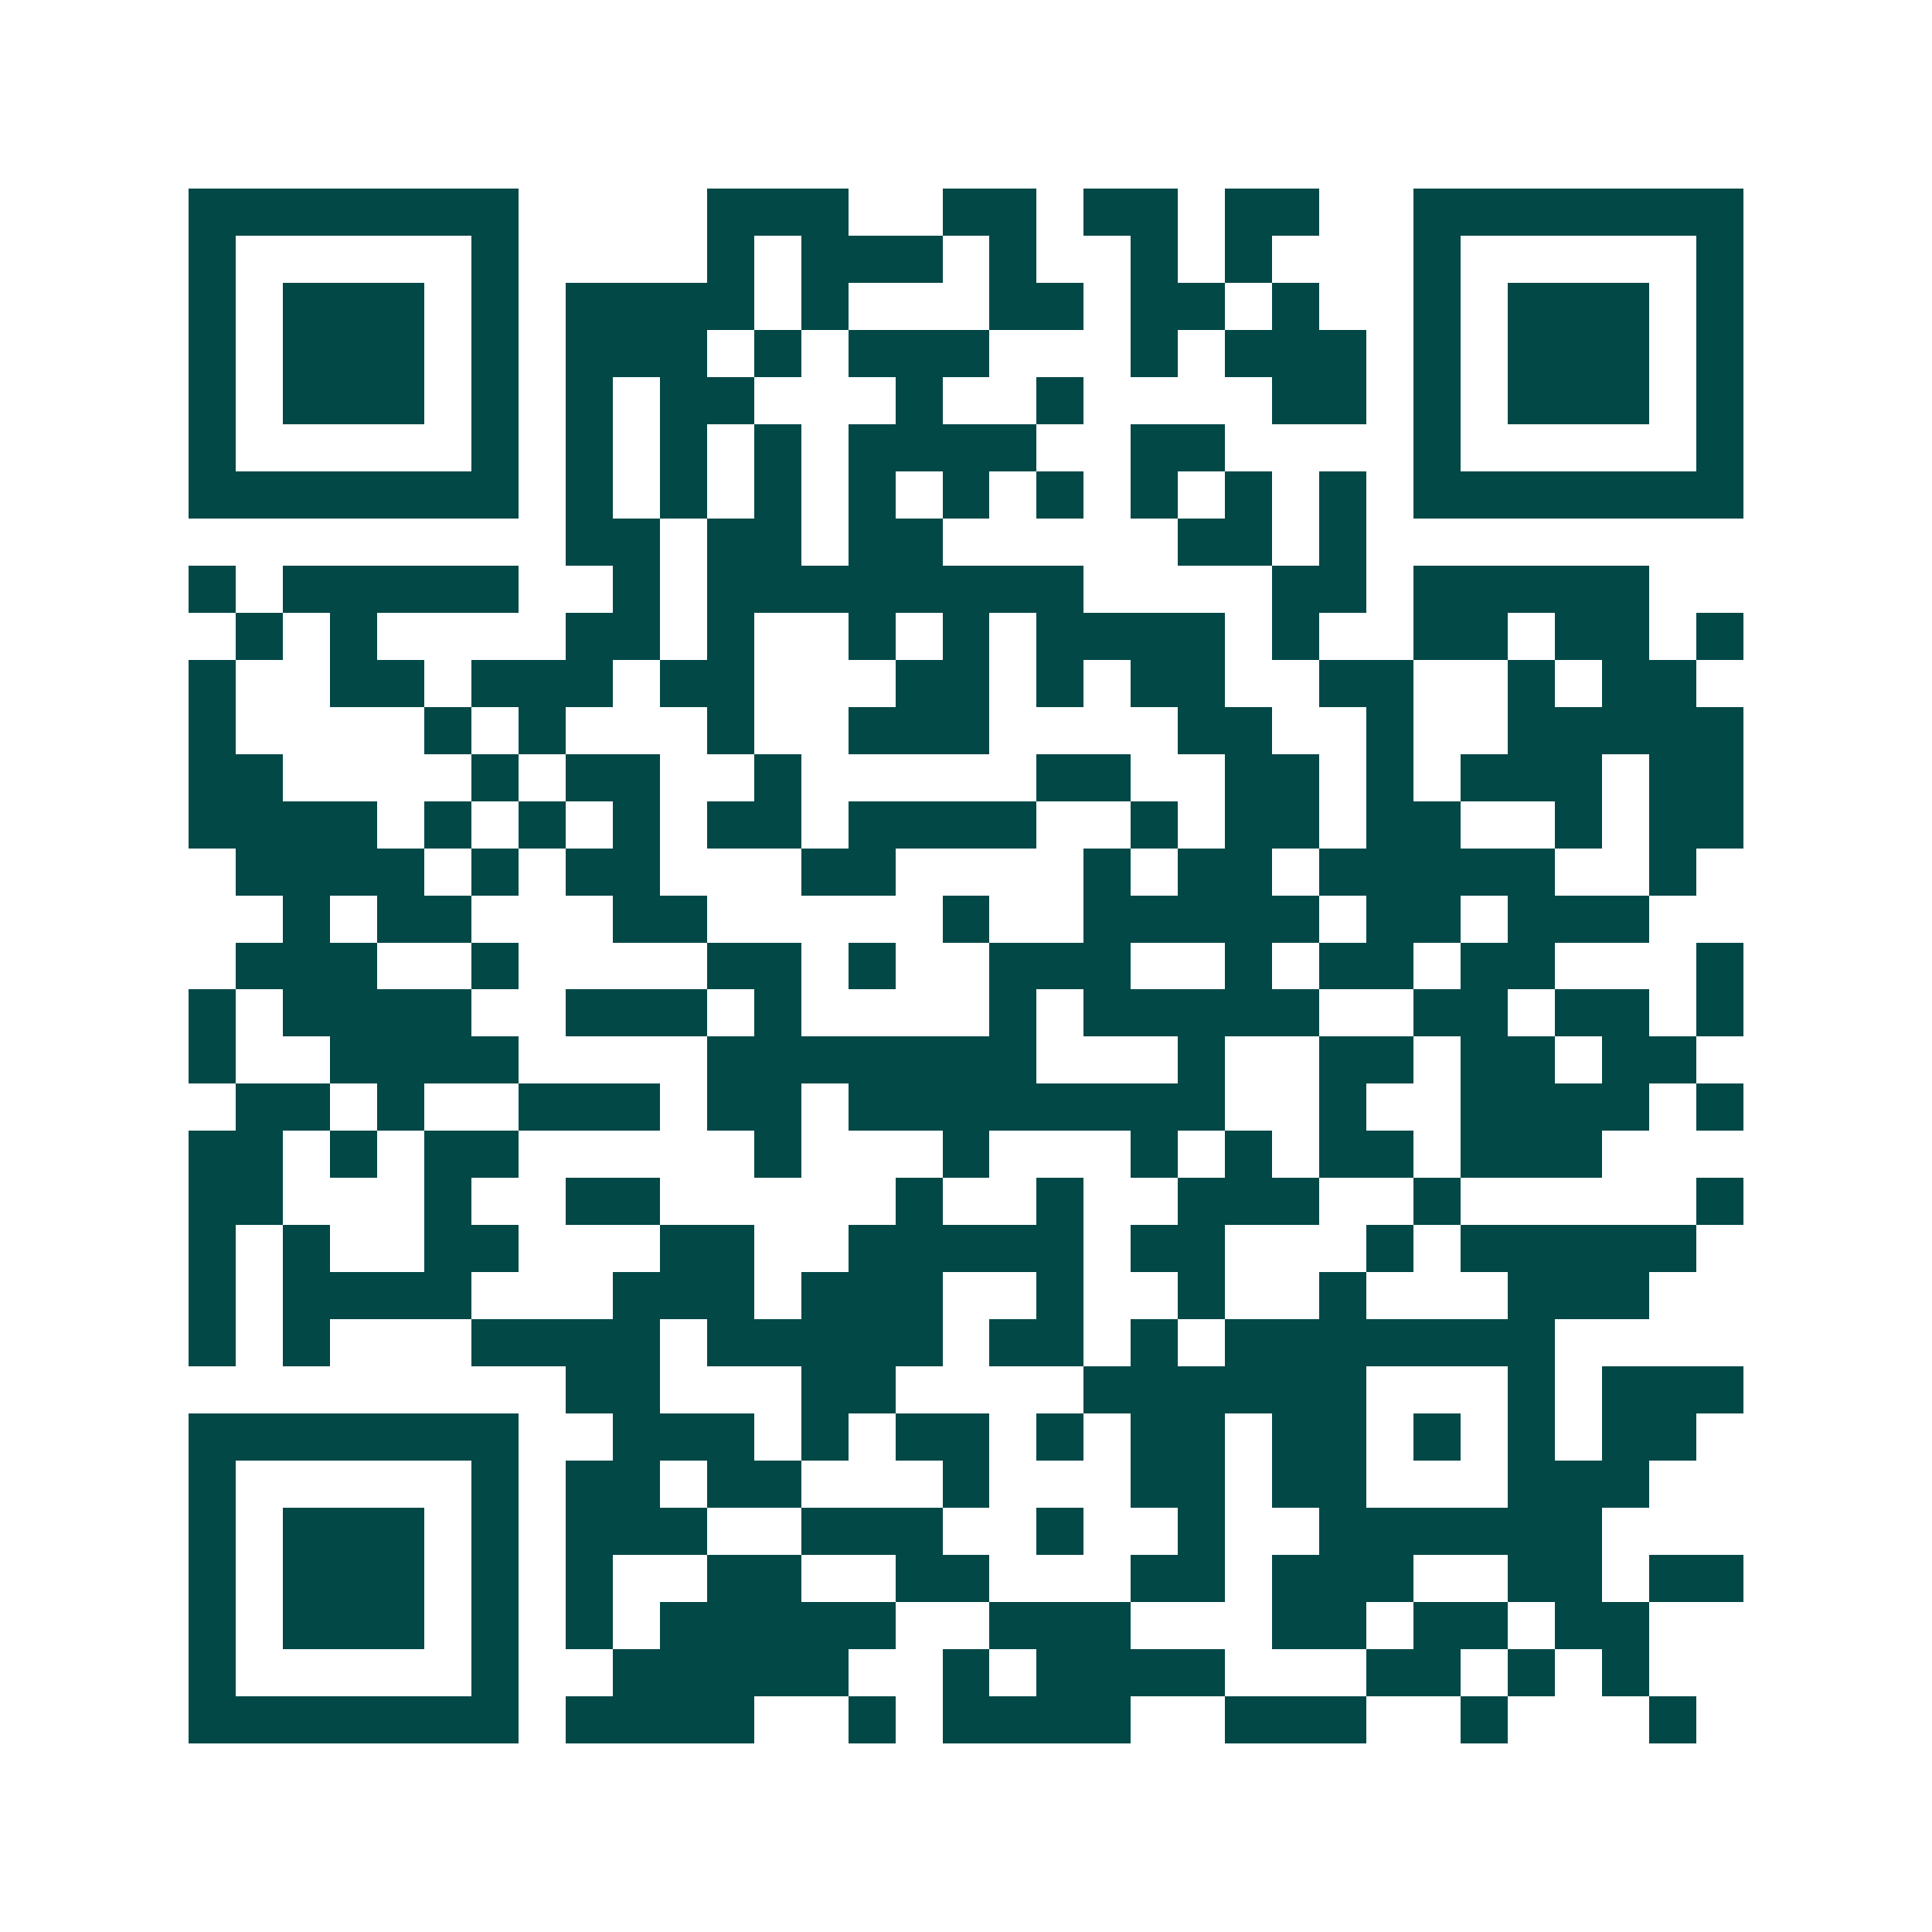 <svg xmlns="http://www.w3.org/2000/svg" width="200" height="200" viewBox="0 0 41 41" shape-rendering="crispEdges"><path fill="#ffffff" d="M0 0h41v41H0z"/><path stroke="#014847" d="M4 4.5h7m4 0h3m2 0h2m1 0h2m1 0h2m2 0h7M4 5.5h1m5 0h1m4 0h1m1 0h3m1 0h1m2 0h1m1 0h1m3 0h1m5 0h1M4 6.5h1m1 0h3m1 0h1m1 0h4m1 0h1m3 0h2m1 0h2m1 0h1m2 0h1m1 0h3m1 0h1M4 7.5h1m1 0h3m1 0h1m1 0h3m1 0h1m1 0h3m3 0h1m1 0h3m1 0h1m1 0h3m1 0h1M4 8.5h1m1 0h3m1 0h1m1 0h1m1 0h2m3 0h1m2 0h1m4 0h2m1 0h1m1 0h3m1 0h1M4 9.5h1m5 0h1m1 0h1m1 0h1m1 0h1m1 0h4m2 0h2m4 0h1m5 0h1M4 10.5h7m1 0h1m1 0h1m1 0h1m1 0h1m1 0h1m1 0h1m1 0h1m1 0h1m1 0h1m1 0h7M12 11.5h2m1 0h2m1 0h2m5 0h2m1 0h1M4 12.5h1m1 0h5m2 0h1m1 0h8m4 0h2m1 0h5M5 13.5h1m1 0h1m4 0h2m1 0h1m2 0h1m1 0h1m1 0h4m1 0h1m2 0h2m1 0h2m1 0h1M4 14.5h1m2 0h2m1 0h3m1 0h2m3 0h2m1 0h1m1 0h2m2 0h2m2 0h1m1 0h2M4 15.5h1m4 0h1m1 0h1m3 0h1m2 0h3m4 0h2m2 0h1m2 0h5M4 16.5h2m4 0h1m1 0h2m2 0h1m5 0h2m2 0h2m1 0h1m1 0h3m1 0h2M4 17.5h4m1 0h1m1 0h1m1 0h1m1 0h2m1 0h4m2 0h1m1 0h2m1 0h2m2 0h1m1 0h2M5 18.5h4m1 0h1m1 0h2m3 0h2m4 0h1m1 0h2m1 0h5m2 0h1M6 19.5h1m1 0h2m3 0h2m5 0h1m2 0h5m1 0h2m1 0h3M5 20.5h3m2 0h1m4 0h2m1 0h1m2 0h3m2 0h1m1 0h2m1 0h2m3 0h1M4 21.5h1m1 0h4m2 0h3m1 0h1m4 0h1m1 0h5m2 0h2m1 0h2m1 0h1M4 22.5h1m2 0h4m4 0h7m3 0h1m2 0h2m1 0h2m1 0h2M5 23.5h2m1 0h1m2 0h3m1 0h2m1 0h8m2 0h1m2 0h4m1 0h1M4 24.5h2m1 0h1m1 0h2m5 0h1m3 0h1m3 0h1m1 0h1m1 0h2m1 0h3M4 25.5h2m3 0h1m2 0h2m5 0h1m2 0h1m2 0h3m2 0h1m5 0h1M4 26.5h1m1 0h1m2 0h2m3 0h2m2 0h5m1 0h2m3 0h1m1 0h5M4 27.5h1m1 0h4m3 0h3m1 0h3m2 0h1m2 0h1m2 0h1m3 0h3M4 28.5h1m1 0h1m3 0h4m1 0h5m1 0h2m1 0h1m1 0h7M12 29.5h2m3 0h2m4 0h6m3 0h1m1 0h3M4 30.5h7m2 0h3m1 0h1m1 0h2m1 0h1m1 0h2m1 0h2m1 0h1m1 0h1m1 0h2M4 31.5h1m5 0h1m1 0h2m1 0h2m3 0h1m3 0h2m1 0h2m3 0h3M4 32.5h1m1 0h3m1 0h1m1 0h3m2 0h3m2 0h1m2 0h1m2 0h6M4 33.5h1m1 0h3m1 0h1m1 0h1m2 0h2m2 0h2m3 0h2m1 0h3m2 0h2m1 0h2M4 34.5h1m1 0h3m1 0h1m1 0h1m1 0h5m2 0h3m3 0h2m1 0h2m1 0h2M4 35.5h1m5 0h1m2 0h5m2 0h1m1 0h4m3 0h2m1 0h1m1 0h1M4 36.5h7m1 0h4m2 0h1m1 0h4m2 0h3m2 0h1m3 0h1"/></svg>
